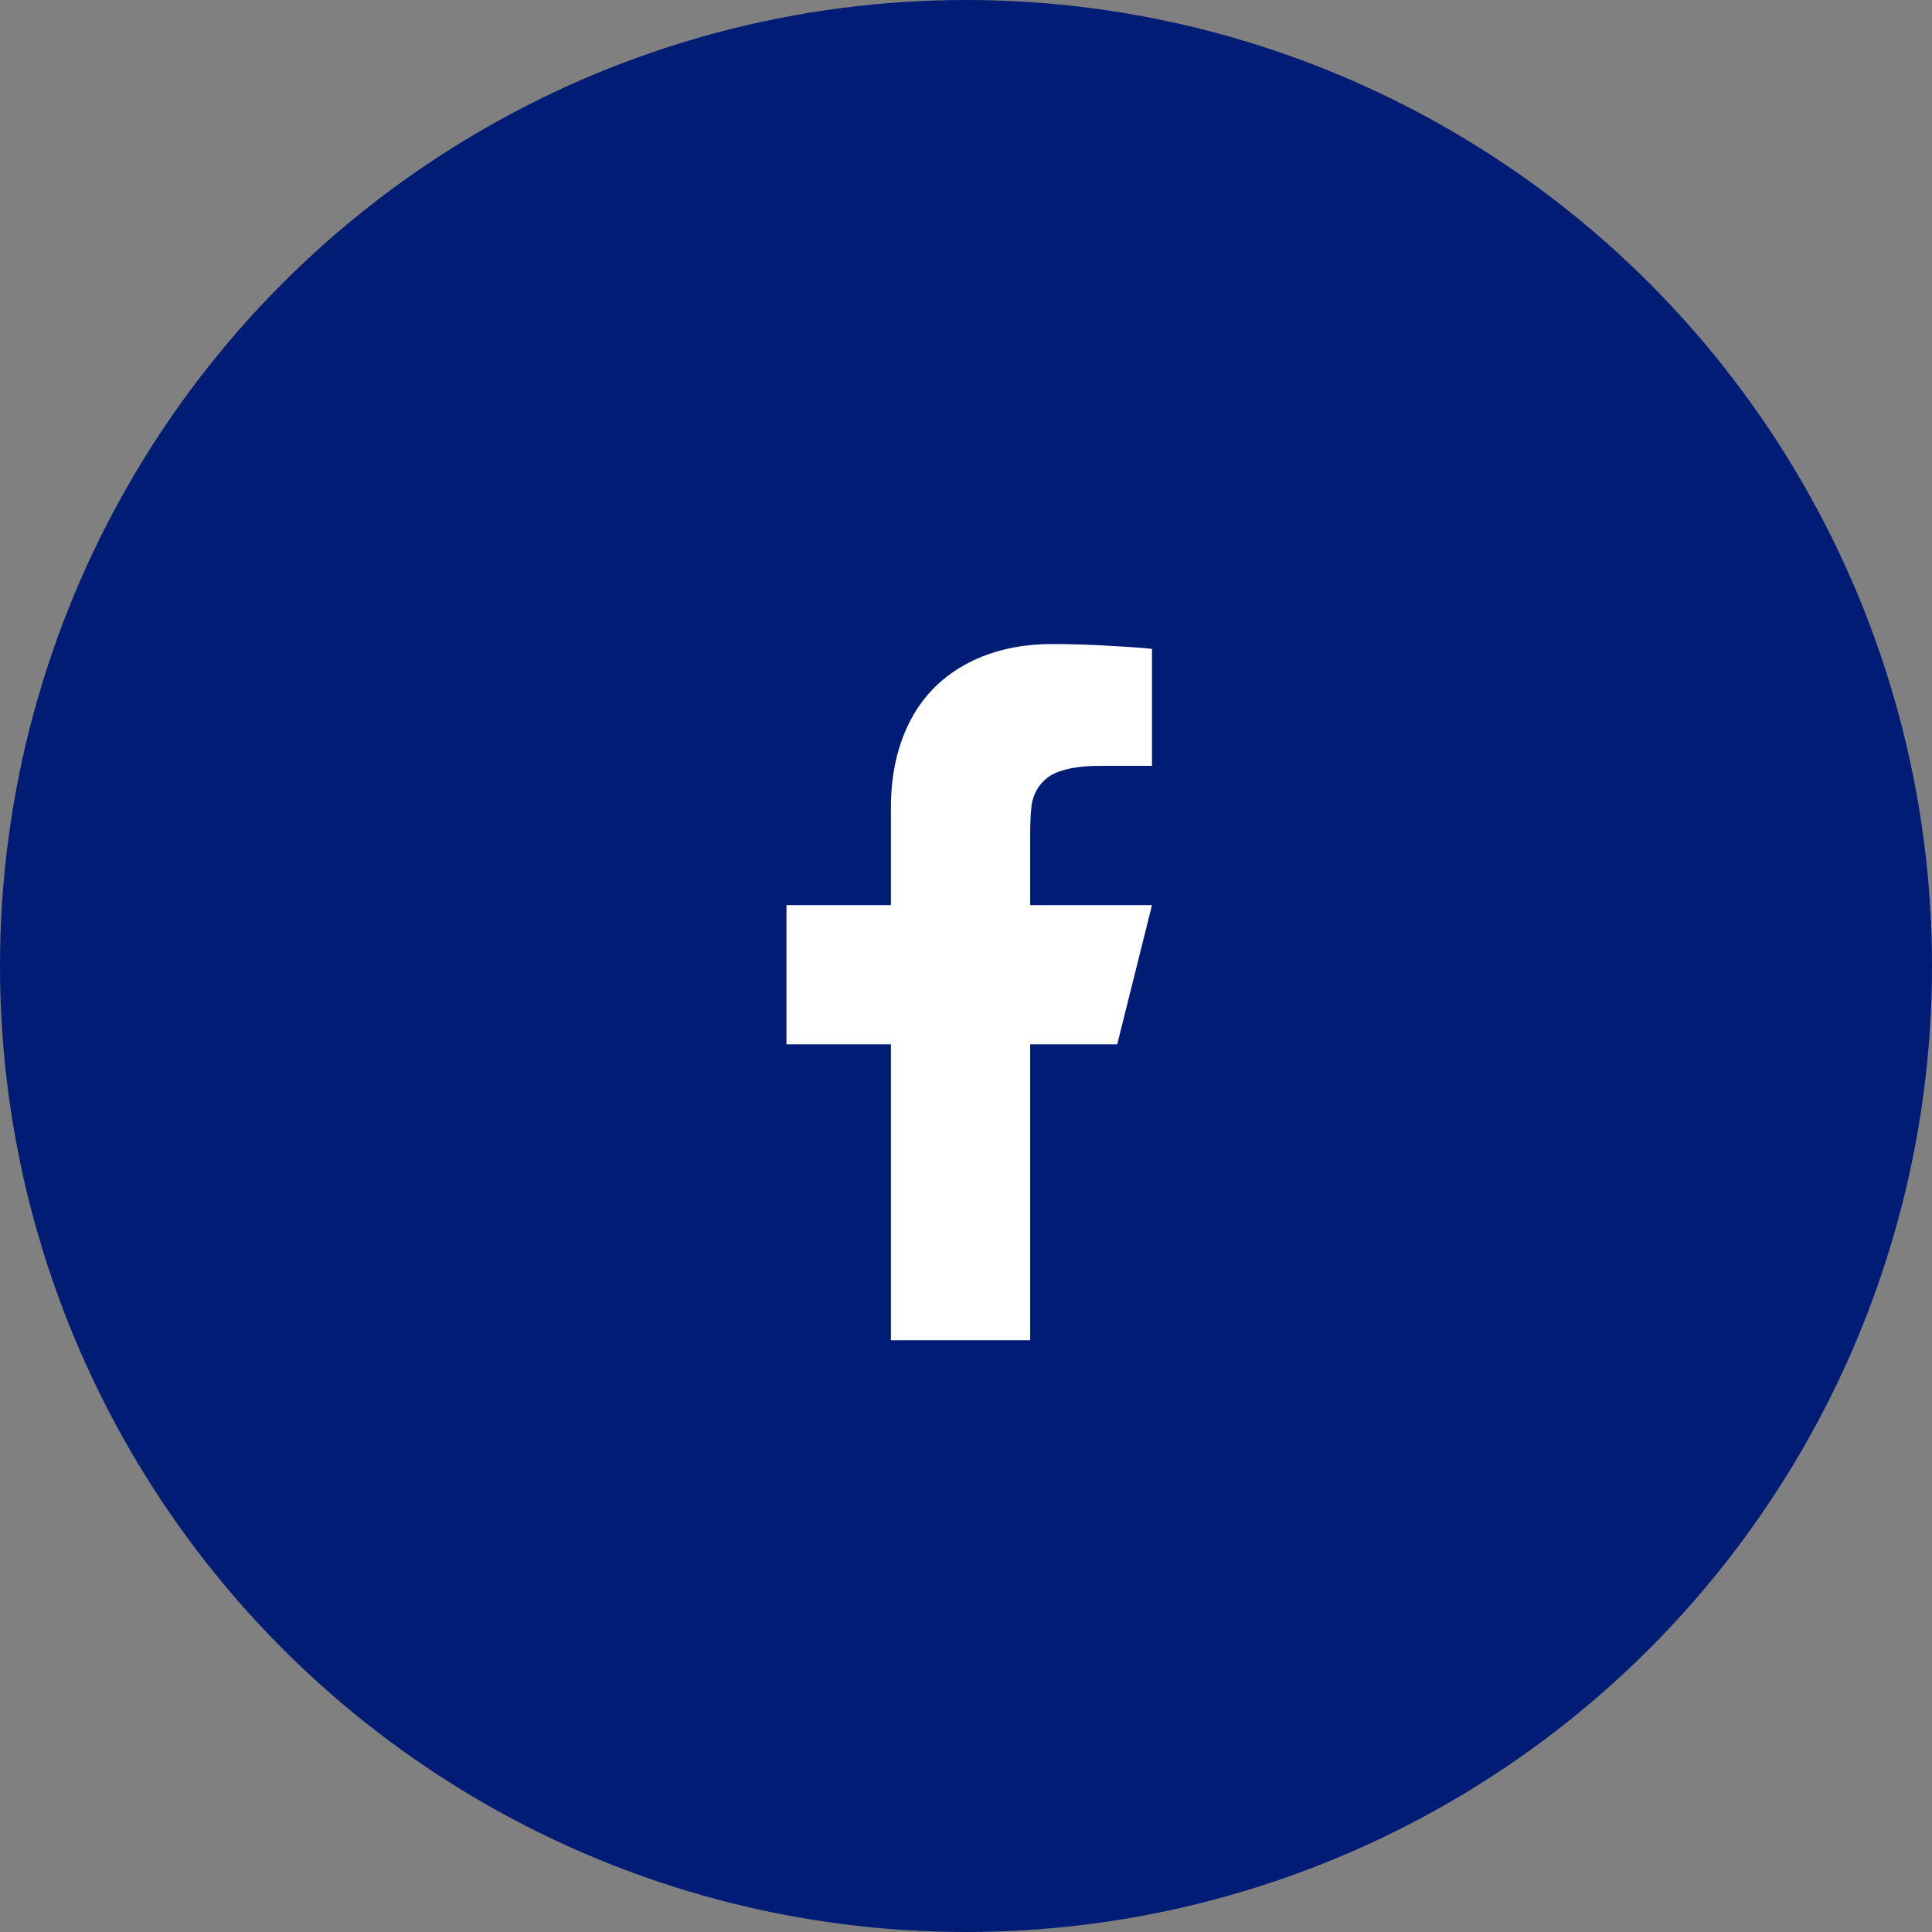 <?xml version="1.0" encoding="UTF-8"?>
<svg xmlns="http://www.w3.org/2000/svg" width="37" height="37" viewBox="0 0 37 37" fill="none">
  <rect x="0" y="0" width="37" height="37" fill="#808080" stroke="none"/>
  <circle cx="18.5" cy="18.5" r="18.5" fill="#001C74"></circle>
  <path d="M19.729 20H21.396L22.062 17.334H19.729V16C19.729 15.698 19.742 15.48 19.769 15.347C19.823 15.134 19.938 14.969 20.116 14.854C20.329 14.729 20.645 14.667 21.062 14.667H22.062V12.427C21.911 12.409 21.671 12.391 21.343 12.374C20.934 12.347 20.538 12.334 20.156 12.334C19.543 12.334 19.003 12.456 18.536 12.7C18.069 12.945 17.711 13.294 17.462 13.747C17.196 14.236 17.062 14.809 17.062 15.467V17.334H15.062V20H17.062V25.667H19.729V20Z" fill="white"></path>
</svg>
